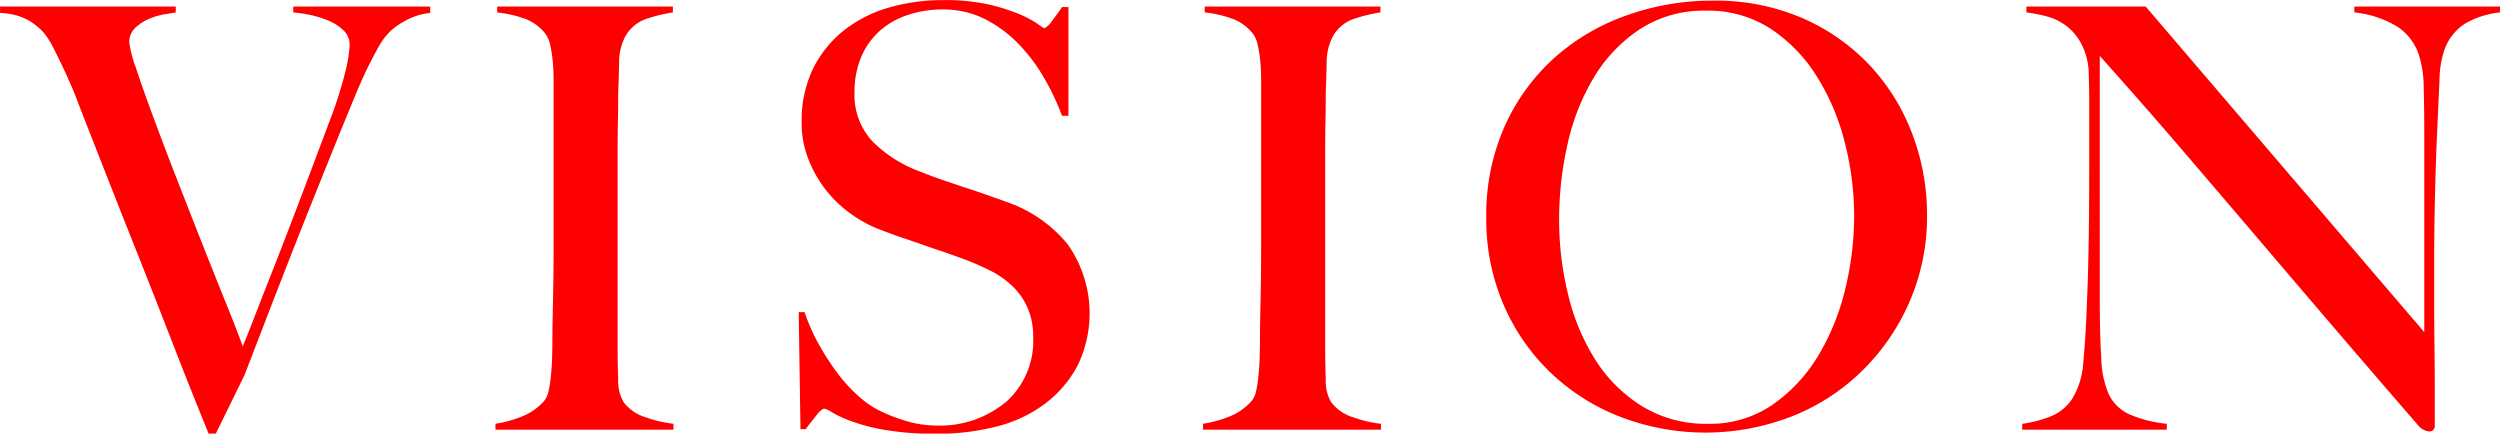 <svg xmlns="http://www.w3.org/2000/svg" width="229.719" height="39.84"><path d="M37.077 2a6.533 6.533 0 0 0-1.215.87c-.108.11-.262.28-.459.51a6.964 6.964 0 0 0-.675 1.03c-.253.45-.55 1.02-.891 1.7s-.729 1.55-1.161 2.59c-.721 1.73-1.512 3.66-2.376 5.81s-1.747 4.34-2.647 6.61-1.791 4.55-2.672 6.83-1.72 4.46-2.512 6.51l-2.646 5.4h-.647q-1.784-4.38-3.321-8.34-1.539-3.975-3-7.65-1.458-3.66-2.809-7.1c-.9-2.28-1.8-4.58-2.7-6.88-.252-.68-.486-1.28-.7-1.78s-.424-.98-.621-1.41-.4-.84-.594-1.24-.4-.81-.621-1.24a7.143 7.143 0 0 0-.486-.81 4.622 4.622 0 0 0-.891-.97 5.149 5.149 0 0 0-1.377-.84 6.019 6.019 0 0 0-2.053-.41V.6H16.15v.54c-.181.04-.505.09-.973.16a6.7 6.7 0 0 0-1.43.41 4.3 4.3 0 0 0-1.3.83 1.787 1.787 0 0 0-.567 1.35 10.45 10.45 0 0 0 .594 2.3c.395 1.21.908 2.66 1.539 4.37s1.34 3.59 2.133 5.62 1.574 4.03 2.348 5.99 1.5 3.79 2.188 5.48 1.223 3.08 1.62 4.16c.179-.39.512-1.22 1-2.48s1.1-2.83 1.837-4.7 1.556-4 2.457-6.37 1.836-4.86 2.808-7.45a37.1 37.1 0 0 0 1.4-4.51 12.443 12.443 0 0 0 .324-2.14 1.836 1.836 0 0 0-.54-1.35 4.62 4.62 0 0 0-1.35-.89 9.555 9.555 0 0 0-1.7-.54 14.326 14.326 0 0 0-1.593-.24V.6h12.582v.59a5.969 5.969 0 0 0-2.45.81zm8.45 37.48v-.54a10.964 10.964 0 0 0 2.511-.7 5.332 5.332 0 0 0 1.971-1.41 2.138 2.138 0 0 0 .4-.91 11.9 11.9 0 0 0 .216-1.41c.054-.54.09-1.1.108-1.7s.027-1.18.027-1.75c0-.51.009-1.19.027-2.06s.036-1.8.054-2.83.027-2.08.027-3.16V7.4c0-.64-.027-1.25-.081-1.8a11.16 11.16 0 0 0-.243-1.52 2.467 2.467 0 0 0-.486-1.05 4.288 4.288 0 0 0-1.863-1.32 11.072 11.072 0 0 0-2.511-.57V.6H61.83v.54a14.916 14.916 0 0 0-2.43.59 3.5 3.5 0 0 0-2 1.73 5.186 5.186 0 0 0-.513 2.32c-.018.94-.045 1.82-.081 2.65q0 1.35-.027 2.67c-.018.89-.027 1.78-.027 2.68v18.09c0 1.04.018 2.05.054 3.02a3.853 3.853 0 0 0 .486 2.05 4.017 4.017 0 0 0 2.052 1.41 11.151 11.151 0 0 0 2.538.59v.54H45.527zm53.54-5.99A10.568 10.568 0 0 1 96.151 37a12.455 12.455 0 0 1-4.455 2.16 21.991 21.991 0 0 1-5.67.7 26.809 26.809 0 0 1-4.536-.33 17.133 17.133 0 0 1-3.132-.78 10.221 10.221 0 0 1-1.863-.84 2.356 2.356 0 0 0-.783-.37 1.782 1.782 0 0 0-.7.64c-.36.44-.684.85-.972 1.25h-.486l-.162-10.75h.54a17.35 17.35 0 0 0 1.242 2.84 24.252 24.252 0 0 0 1.647 2.59 14.51 14.51 0 0 0 1.89 2.13 9.278 9.278 0 0 0 1.917 1.4 15.308 15.308 0 0 0 2.43.98 9.622 9.622 0 0 0 2.916.48 9.481 9.481 0 0 0 6.48-2.18A7.488 7.488 0 0 0 94.938 31a6.651 6.651 0 0 0-.486-2.64 6.086 6.086 0 0 0-1.323-1.97 8.117 8.117 0 0 0-1.971-1.44 23.892 23.892 0 0 0-2.43-1.08q-1.3-.48-2.268-.81c-.648-.21-1.251-.42-1.809-.62s-1.134-.39-1.728-.59-1.3-.46-2.133-.78a11.737 11.737 0 0 1-2.7-1.49 11.048 11.048 0 0 1-3.834-5.02 8.994 8.994 0 0 1-.594-3.27 11 11 0 0 1 1.065-5.02 10.346 10.346 0 0 1 2.862-3.51A12 12 0 0 1 81.735.68a17.8 17.8 0 0 1 4.941-.67 18.492 18.492 0 0 1 4.158.4 17.015 17.015 0 0 1 2.835.89 10.156 10.156 0 0 1 1.674.89 4.056 4.056 0 0 0 .621.41 1.745 1.745 0 0 0 .675-.65c.342-.43.657-.86.945-1.3h.594v9.99h-.594a21.967 21.967 0 0 0-1.674-3.53 15.692 15.692 0 0 0-2.376-3.13 11.529 11.529 0 0 0-3.078-2.25 8.529 8.529 0 0 0-3.834-.86 9.924 9.924 0 0 0-3.159.49 7.382 7.382 0 0 0-2.592 1.45 6.685 6.685 0 0 0-1.728 2.41 8.1 8.1 0 0 0-.621 3.26 6.207 6.207 0 0 0 1.724 4.59 12.113 12.113 0 0 0 4.471 2.76q1.075.435 2.019.75t1.859.63c.61.19 1.229.4 1.858.62s1.284.45 1.967.7a12.52 12.52 0 0 1 5.682 3.91 11 11 0 0 1 .965 11.05zm11.475 5.99v-.54a10.964 10.964 0 0 0 2.511-.7 5.332 5.332 0 0 0 1.971-1.41 2.138 2.138 0 0 0 .4-.91 11.9 11.9 0 0 0 .216-1.41c.054-.54.09-1.1.108-1.7s.027-1.18.027-1.75c0-.51.009-1.19.027-2.06s.036-1.8.054-2.83.027-2.08.027-3.16V7.4c0-.64-.027-1.25-.081-1.8a11.16 11.16 0 0 0-.243-1.52 2.467 2.467 0 0 0-.486-1.05 4.288 4.288 0 0 0-1.863-1.32 11.072 11.072 0 0 0-2.511-.57V.6h16.146v.54a14.916 14.916 0 0 0-2.43.59 3.5 3.5 0 0 0-2 1.73 5.186 5.186 0 0 0-.513 2.32c-.018.94-.045 1.82-.081 2.65q0 1.35-.027 2.67c-.018.89-.027 1.78-.027 2.68v18.09c0 1.04.018 2.05.054 3.02a3.853 3.853 0 0 0 .486 2.05 4.017 4.017 0 0 0 2.052 1.41 11.151 11.151 0 0 0 2.538.59v.54h-16.355zm64.907-11.72a20.044 20.044 0 0 1-4.4 6.37 19.245 19.245 0 0 1-6.48 4.16 21.864 21.864 0 0 1-15.633.03 19.359 19.359 0 0 1-6.426-4.05 19.1 19.1 0 0 1-4.347-6.26 19.834 19.834 0 0 1-1.593-8.02 20.052 20.052 0 0 1 1.674-8.35 18.8 18.8 0 0 1 4.509-6.26 19.867 19.867 0 0 1 6.642-3.94 23.347 23.347 0 0 1 8.019-1.38 20.072 20.072 0 0 1 8.235 1.62 18.686 18.686 0 0 1 6.183 4.35 19.008 19.008 0 0 1 3.888 6.29 20.835 20.835 0 0 1 1.35 7.45 19.575 19.575 0 0 1-1.621 7.99zm-5.913-14.58a21.047 21.047 0 0 0-2.538-6.07 14.4 14.4 0 0 0-4.239-4.43 10.541 10.541 0 0 0-5.994-1.7 10.768 10.768 0 0 0-6.075 1.7 13.828 13.828 0 0 0-4.212 4.4 20.361 20.361 0 0 0-2.43 6.13 31.108 31.108 0 0 0-.783 6.94 28.6 28.6 0 0 0 .864 7.07 19.684 19.684 0 0 0 2.565 6 13.446 13.446 0 0 0 4.266 4.15 11.169 11.169 0 0 0 5.967 1.57 10.115 10.115 0 0 0 5.913-1.73 14.532 14.532 0 0 0 4.185-4.45 21.411 21.411 0 0 0 2.511-6.13 28.436 28.436 0 0 0 .837-6.81 27.374 27.374 0 0 0-.837-6.64zm56.97-11.01a4.727 4.727 0 0 0-1.863 2.32 9.1 9.1 0 0 0-.486 3c-.072 1.45-.144 3.01-.216 4.67-.072 1.54-.135 3.37-.189 5.48s-.081 4.36-.081 6.77v3.46c0 1.26.009 2.55.027 3.86s.027 2.62.027 3.92v3.51a.479.479 0 0 1-.135.35.549.549 0 0 1-.405.13 1.491 1.491 0 0 1-.972-.54q-4.59-5.3-8.37-9.72t-7.209-8.45q-3.429-4.02-6.723-7.86-3.294-3.825-6.966-7.93v22.78c0 1.84.045 3.5.135 4.97a8.941 8.941 0 0 0 .675 3.3 3.87 3.87 0 0 0 1.863 1.86 11.293 11.293 0 0 0 3.483.89v.54h-13.284v-.54a10.768 10.768 0 0 0 2.592-.67 4.236 4.236 0 0 0 2.052-1.71 7.362 7.362 0 0 0 .972-3.34c.144-1.48.252-3.24.324-5.3.072-1.54.126-3.37.162-5.48s.054-4.36.054-6.77V9.08c0-.72-.018-1.6-.054-2.65a6.222 6.222 0 0 0-.756-2.56 4.966 4.966 0 0 0-1.4-1.57 5.289 5.289 0 0 0-1.755-.81 14.492 14.492 0 0 0-1.809-.35V.6h10.962l25.6 29.92V12.16c0-1.44-.018-2.82-.054-4.13a9.763 9.763 0 0 0-.486-3.11 4.938 4.938 0 0 0-1.917-2.46 9.455 9.455 0 0 0-3.969-1.32V.6h13.392v.54a8.041 8.041 0 0 0-3.221 1.03z" fill="red" fill-rule="evenodd"/></svg>